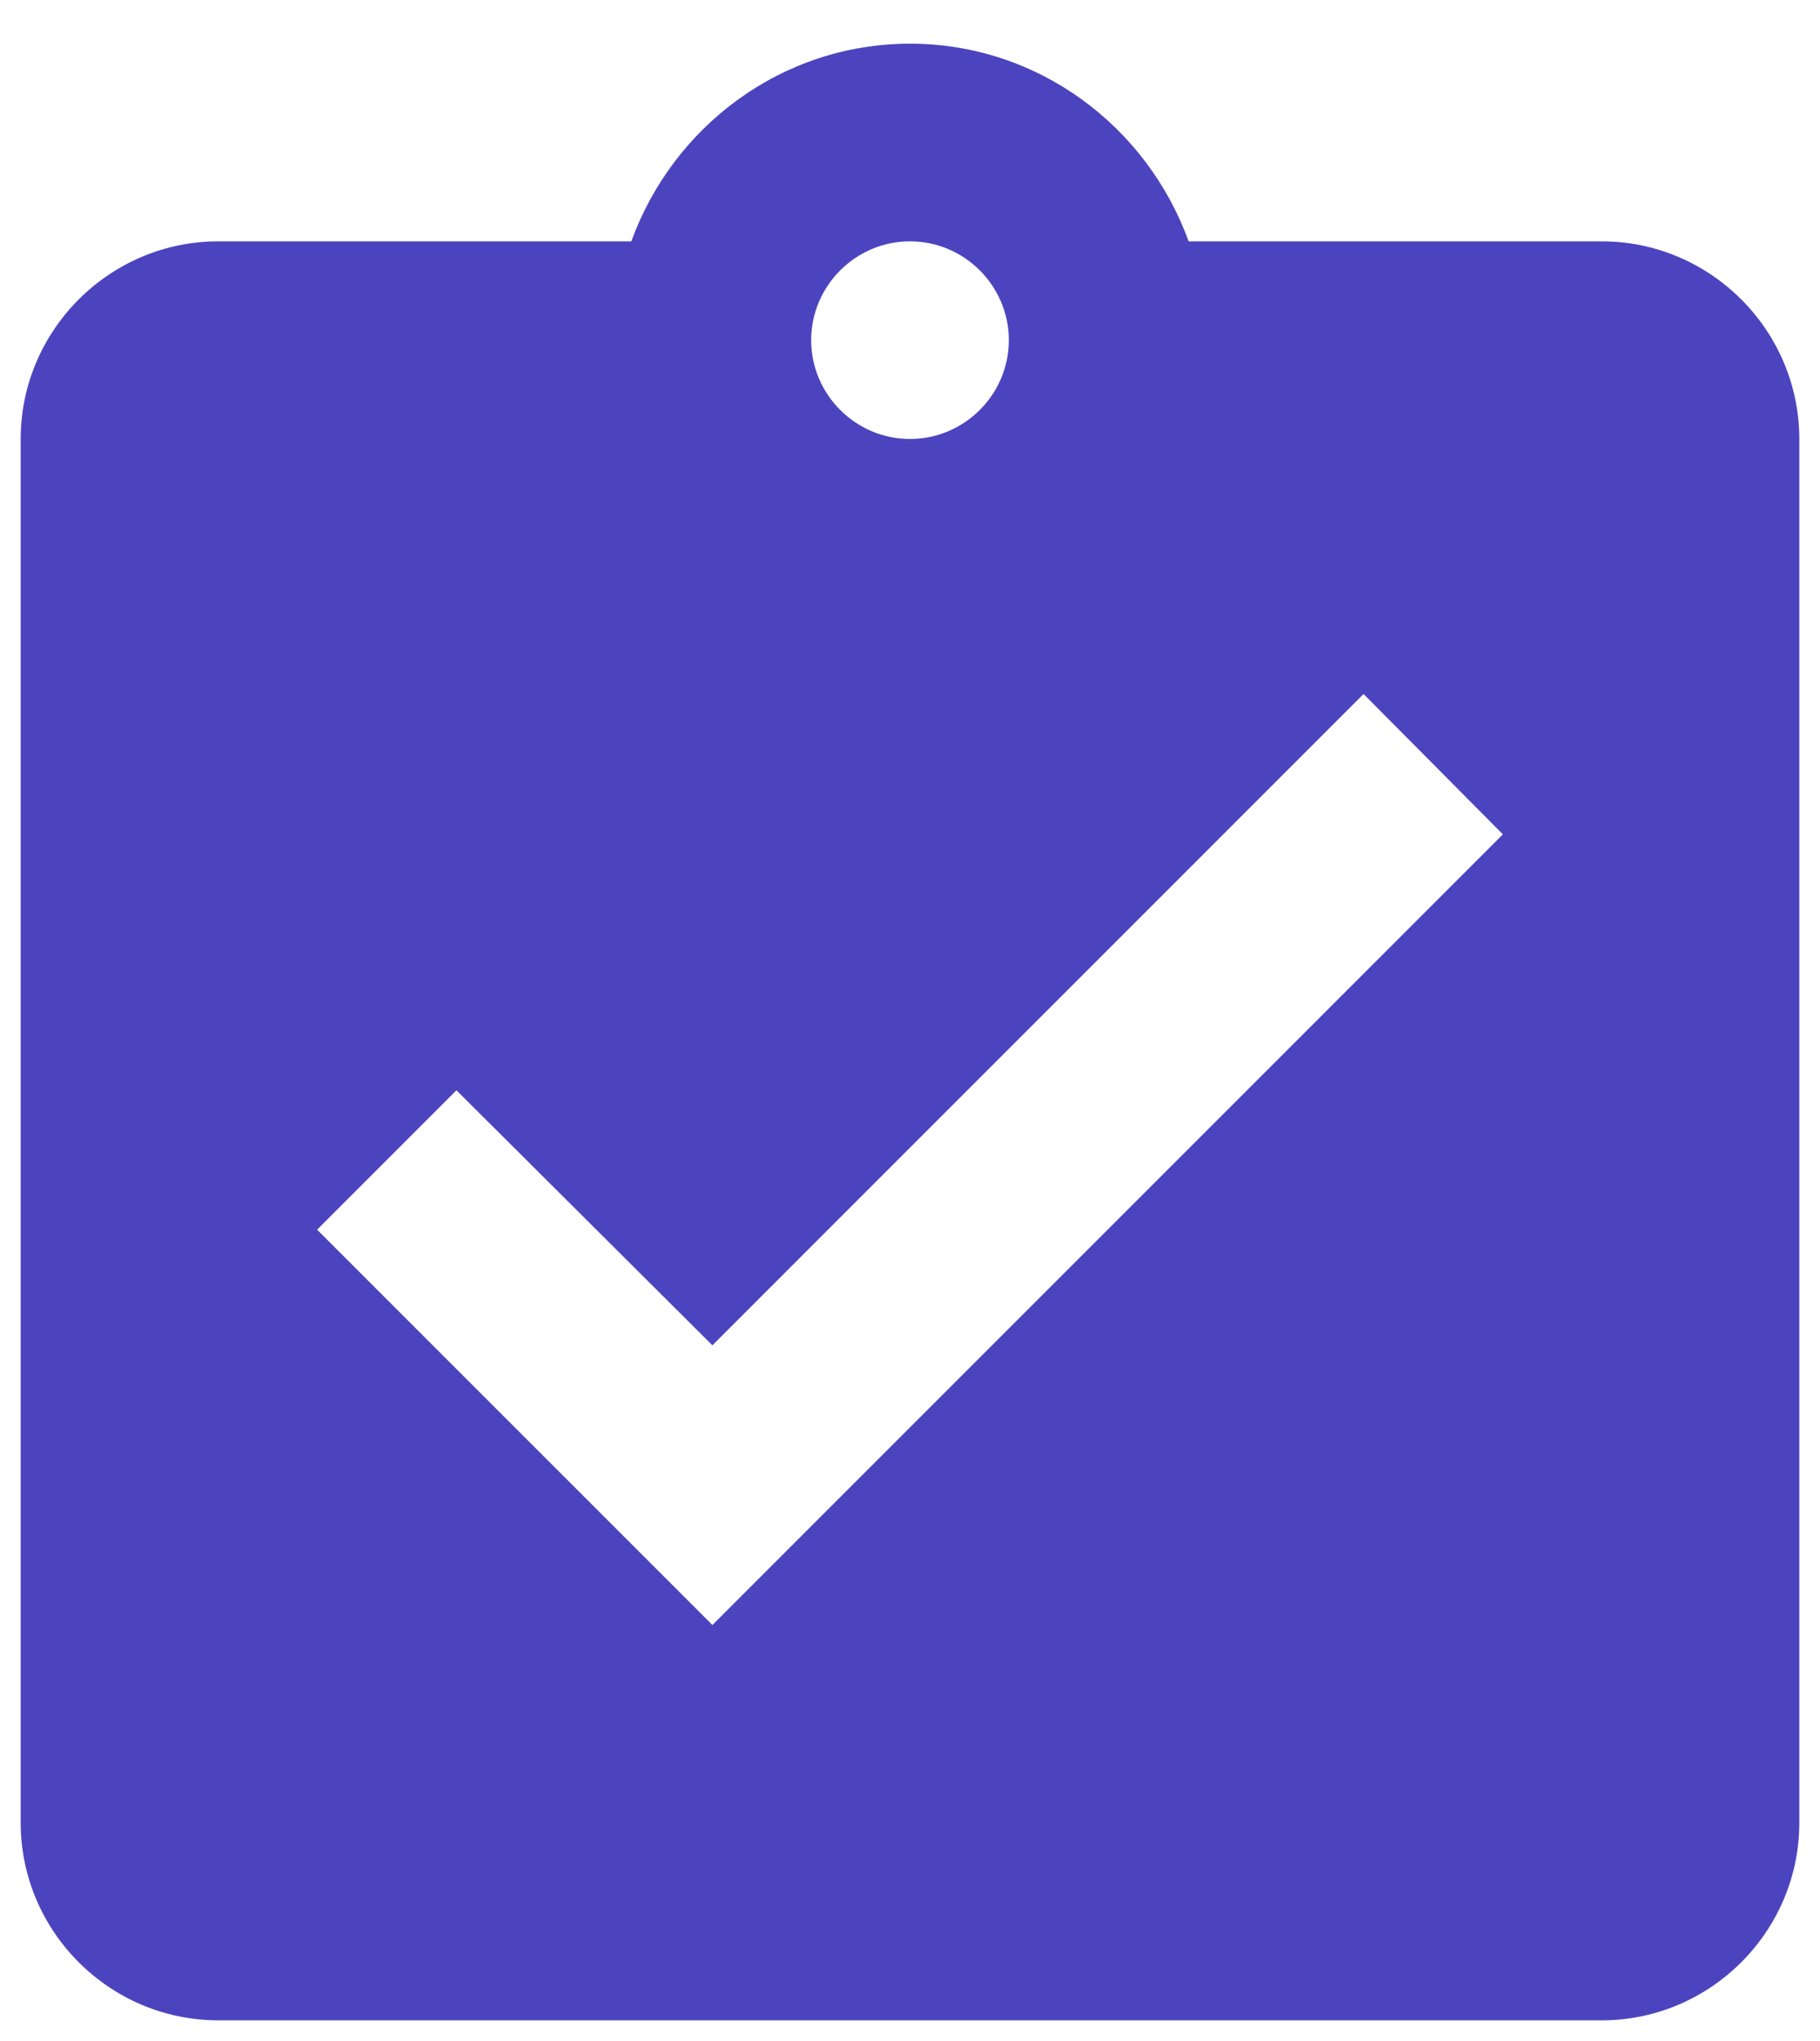 <svg width="33" height="37" viewBox="0 0 33 37" fill="none" xmlns="http://www.w3.org/2000/svg">
<path d="M29.042 4.375H21.552C20.8 2.297 18.829 0.792 16.5 0.792C14.171 0.792 12.2 2.297 11.447 4.375H3.958C1.988 4.375 0.375 5.988 0.375 7.958V33.042C0.375 35.013 1.988 36.625 3.958 36.625H29.042C31.012 36.625 32.625 35.013 32.625 33.042V7.958C32.625 5.988 31.012 4.375 29.042 4.375ZM16.5 4.375C17.485 4.375 18.292 5.181 18.292 6.167C18.292 7.152 17.485 7.958 16.5 7.958C15.515 7.958 14.708 7.152 14.708 6.167C14.708 5.181 15.515 4.375 16.5 4.375ZM12.917 29.458L5.75 22.292L8.276 19.765L12.917 24.388L24.724 12.581L27.25 15.125L12.917 29.458Z" fill="#4C44BE"/>
</svg>
